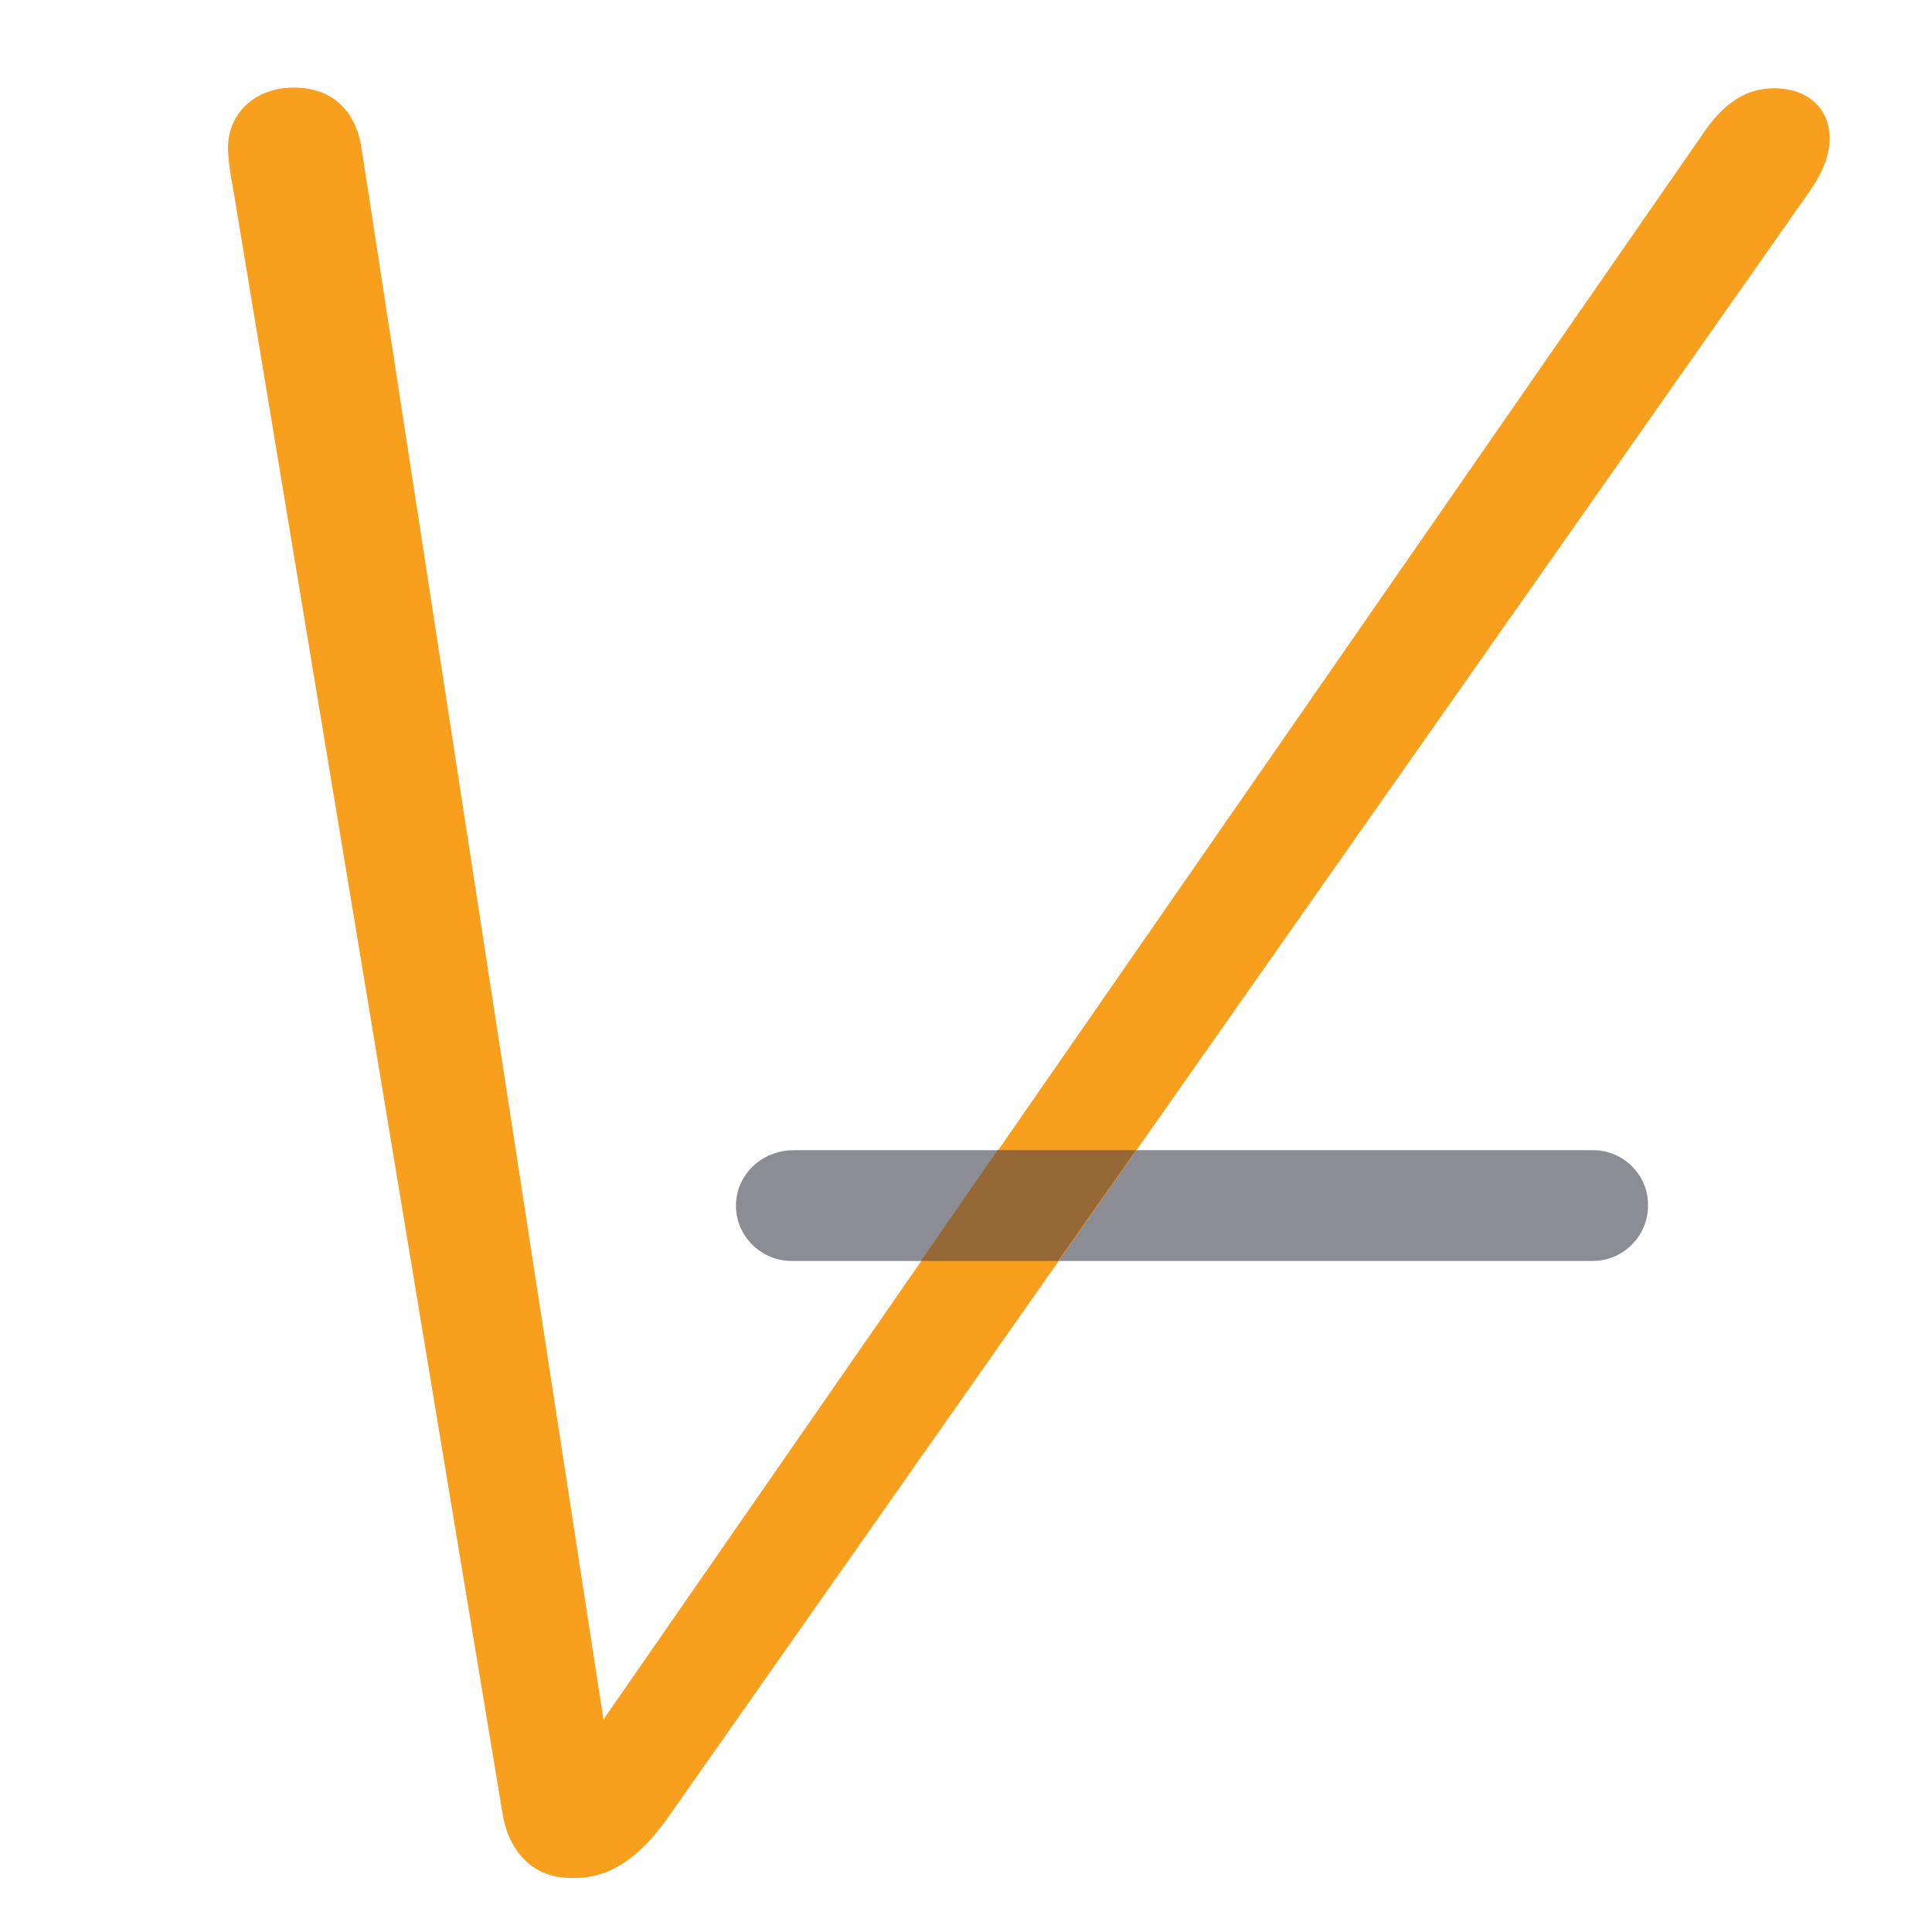 <?xml version="1.0" encoding="UTF-8"?> <svg xmlns="http://www.w3.org/2000/svg" xmlns:xlink="http://www.w3.org/1999/xlink" version="1.1" id="Layer_1" x="0px" y="0px" viewBox="0 0 300 300" style="enable-background:new 0 0 300 300;" xml:space="preserve"> <style type="text/css"> .st0{fill:#8C8C95;} .st1{fill:#F99F1E;} .st2{fill:#956835;} </style> <path class="st0" d="M247.4,178.6H123.2c-4.3,0-8.1,3-8.8,7.2c-0.9,5.3,3.3,10,8.5,10h124.4c4.8,0,8.6-3.9,8.6-8.6v0 C256,182.5,252.1,178.6,247.4,178.6z"></path> <path class="st1" d="M104.3,281.4c-3.5,5.1-8.2,10.2-14.9,10.2h-0.8c-6.3,0-9.8-4.7-10.6-10.2L36.2,29.3c-0.4-2-0.8-4.7-0.8-6.3 c0-5.5,4.3-9.4,10.2-9.4c6.3,0,9.8,3.9,10.6,9.8L93.7,267L264.2,21.1c3.1-4.7,6.6-7.4,11.3-7.4c4.7,0,8.6,2.7,8.6,7.8 c0,2.7-1.2,5.5-3.1,8.2L104.3,281.4z"></path> <polygon class="st2" points="154.9,178.6 176.4,178.6 164.3,195.8 143,195.8 "></polygon> </svg> 